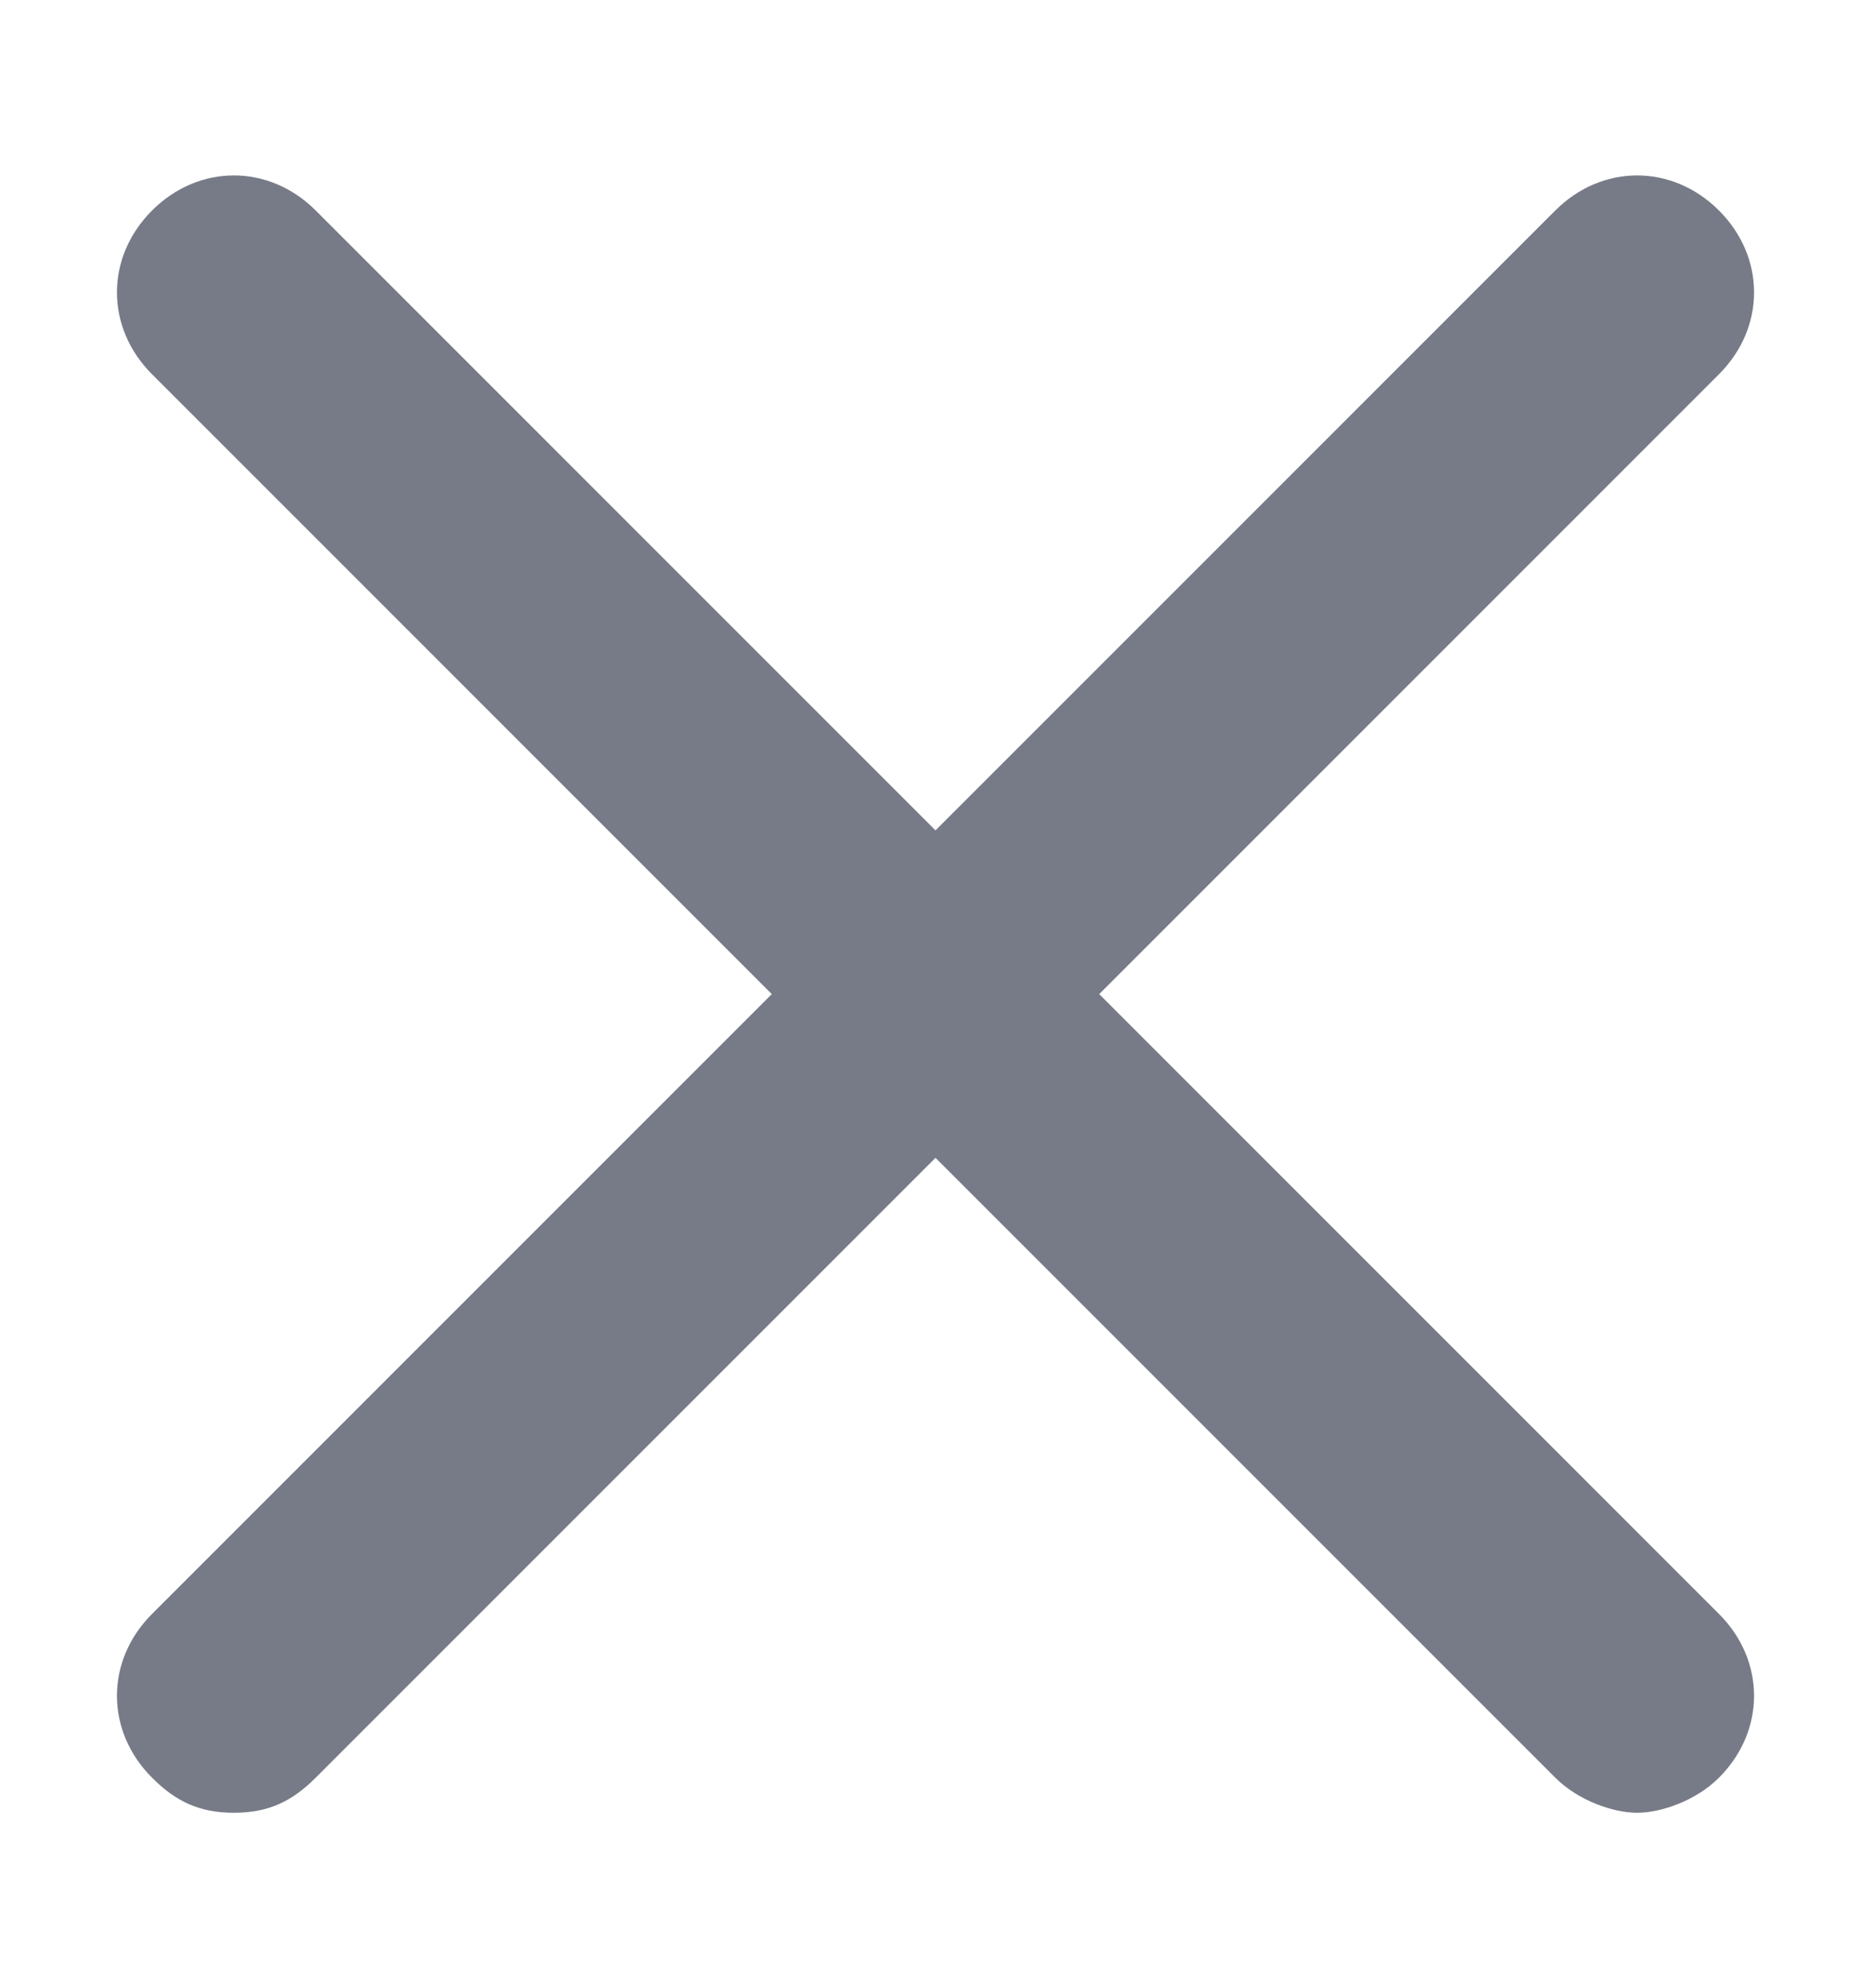 <svg width="16" height="17" viewBox="0 0 16 17" fill="none" xmlns="http://www.w3.org/2000/svg">
	<g id="e-remove 5">
		<g id="Group">
			<path id="Vector" d="M14.7 1.8C14.3 1.4 13.7 1.4 13.3 1.8L8 7.1L2.7 1.8C2.3 1.4 1.7 1.4 1.3 1.8C0.9 2.2 0.9 2.8 1.3 3.2L6.6 8.5L1.3 13.8C0.9 14.2 0.9 14.8 1.3 15.2C1.5 15.4 1.7 15.5 2 15.5C2.3 15.5 2.5 15.4 2.7 15.2L8 9.9L13.3 15.2C13.5 15.4 13.8 15.5 14 15.5C14.2 15.5 14.5 15.4 14.7 15.2C15.1 14.8 15.1 14.2 14.7 13.8L9.4 8.5L14.7 3.2C15.1 2.8 15.1 2.2 14.7 1.8Z" fill="#777B87"/>
		</g>
	</g>
</svg>
